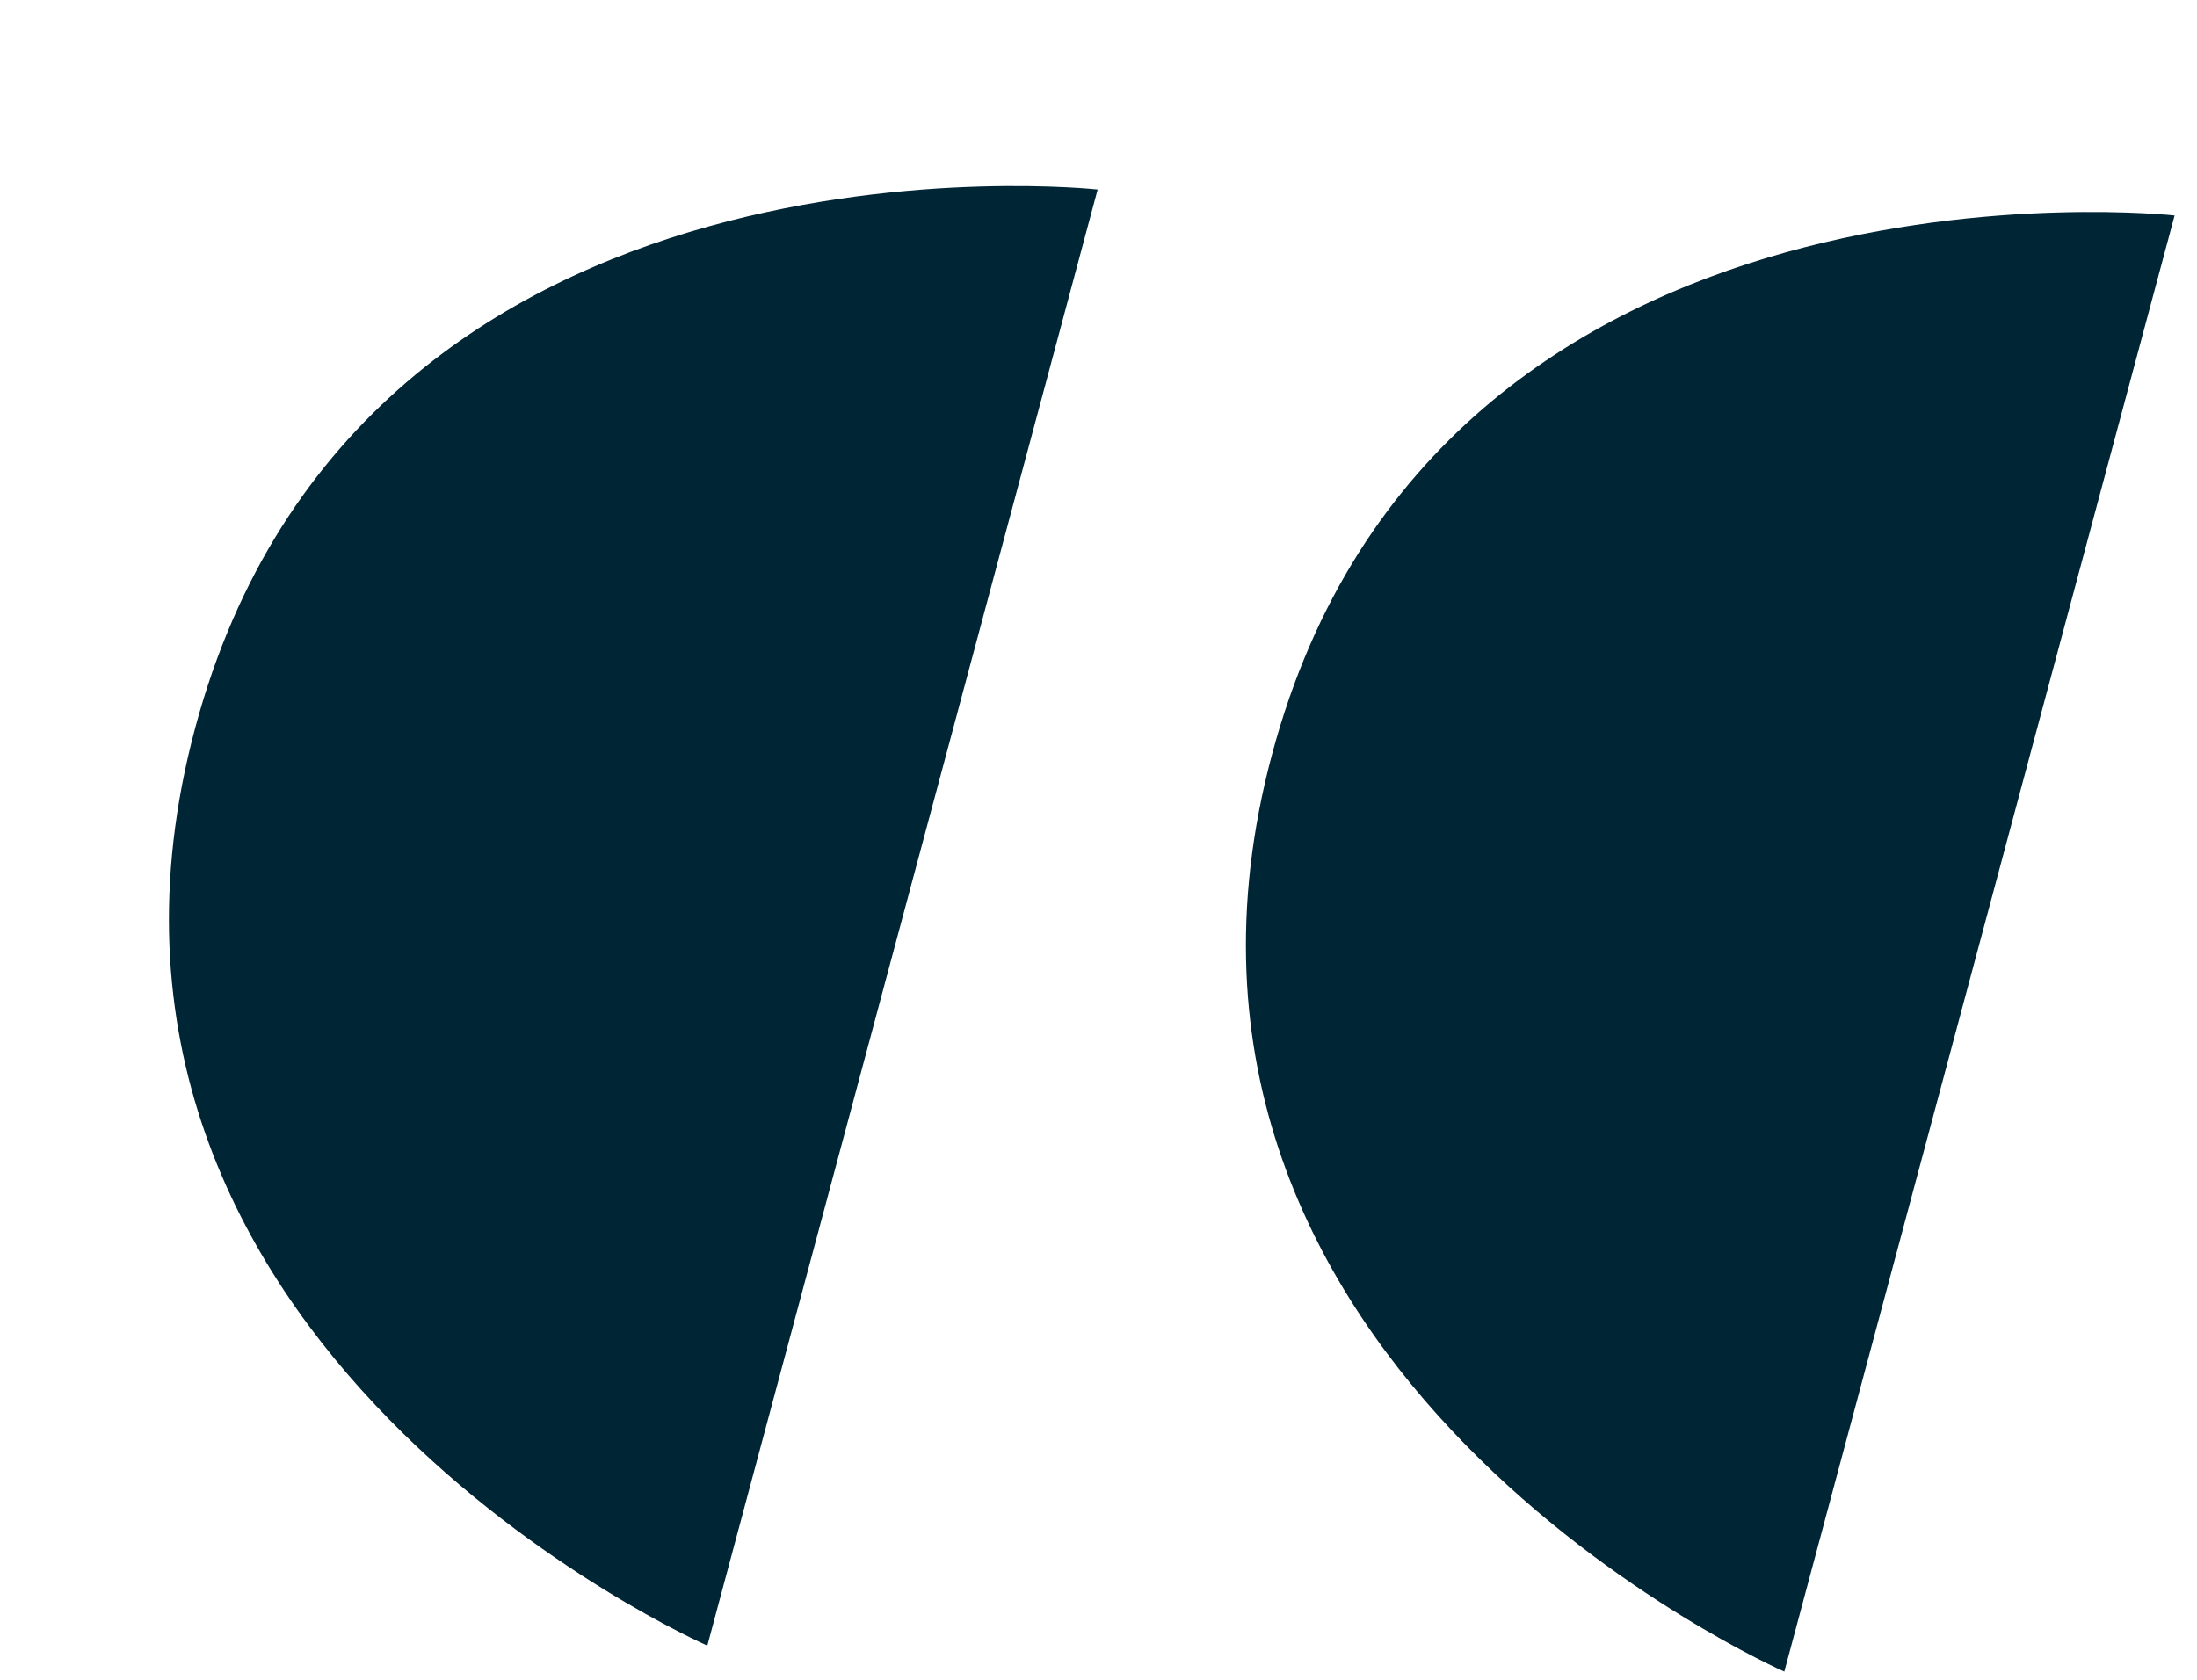 <svg viewBox="0 0 51 39" fill="none" xmlns="http://www.w3.org/2000/svg"><path fill-rule="evenodd" clip-rule="evenodd" d="M29.53 17.507C25.673 31.893 41.42 38.81 41.42 38.81l9.06-33.807S33.383 3.12 29.53 17.507zM4.53 16.904C.673 31.29 16.42 38.207 16.42 38.207L25.48 4.4S8.384 2.517 4.53 16.904z" fill="#002534"/></svg>
